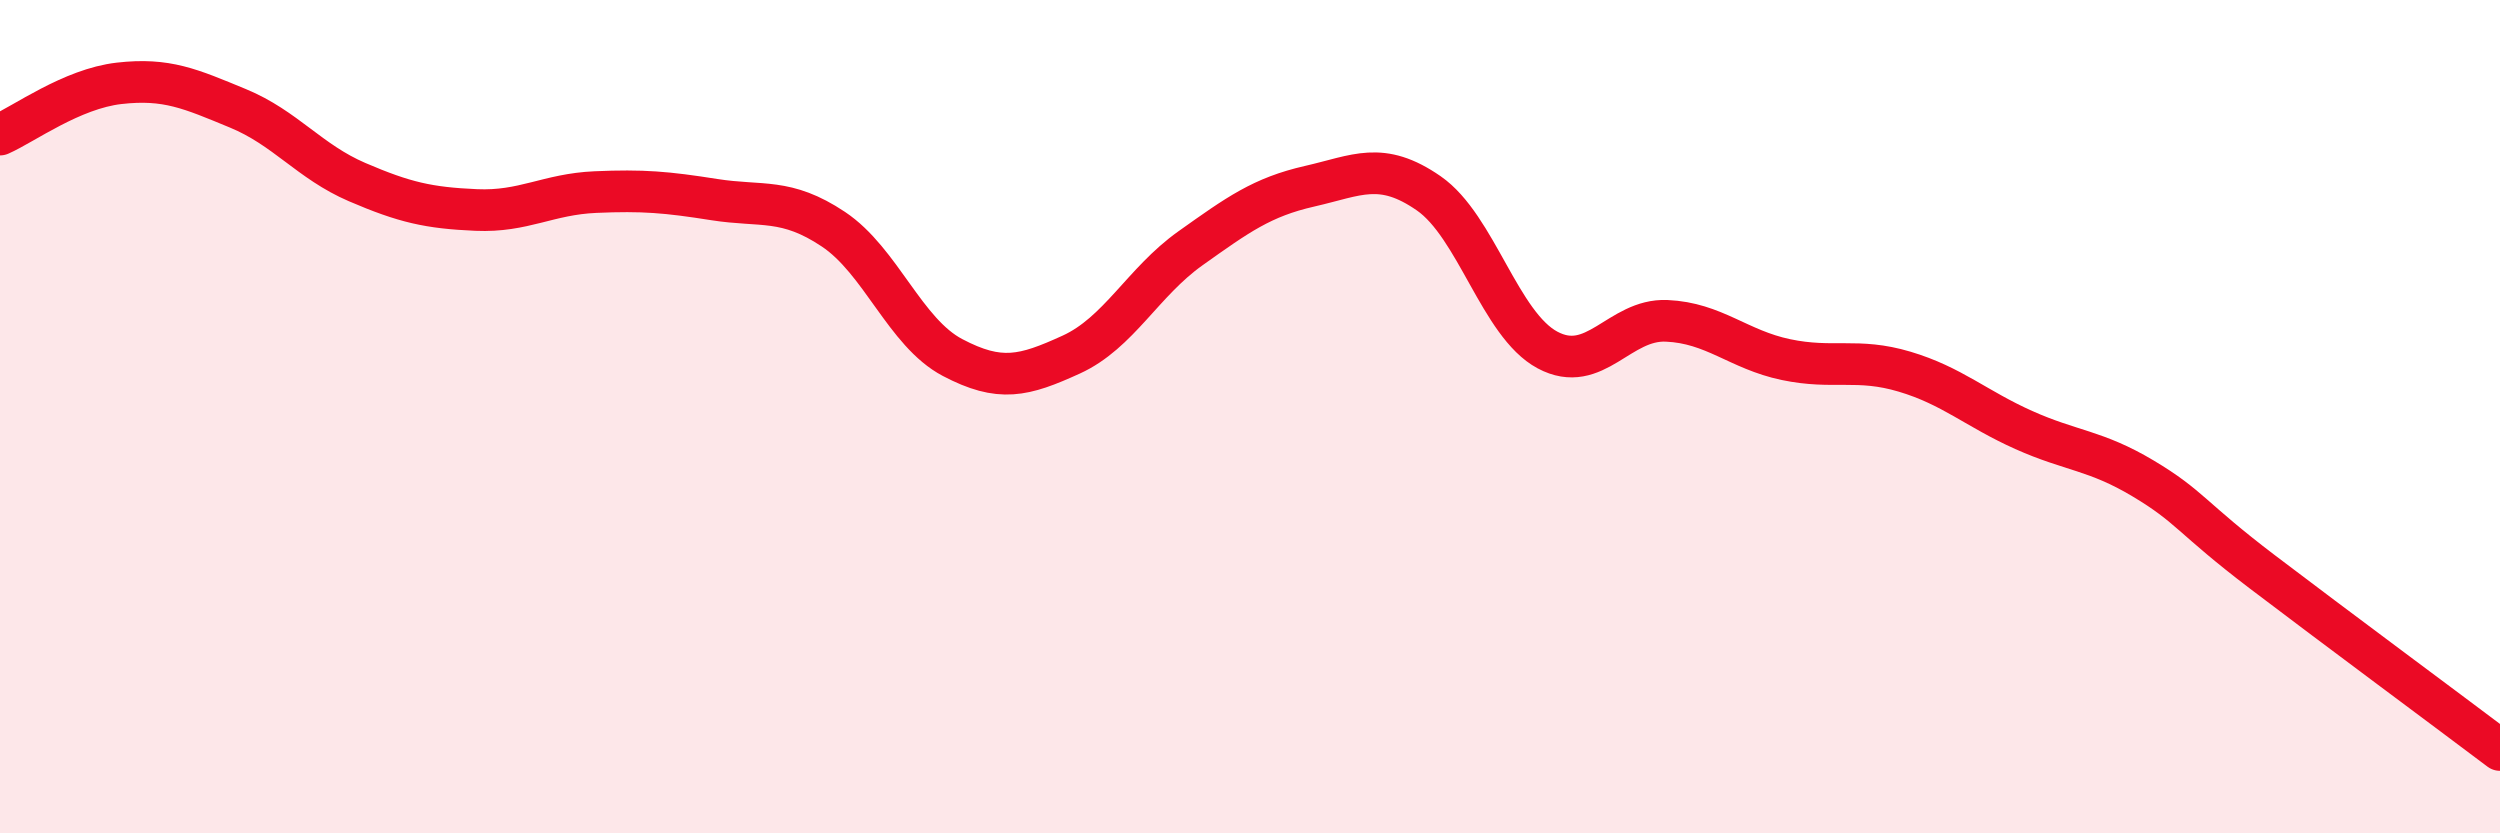 
    <svg width="60" height="20" viewBox="0 0 60 20" xmlns="http://www.w3.org/2000/svg">
      <path
        d="M 0,3.23 C 0.57,2.98 1.72,2.13 2.86,2 C 4,1.87 4.57,2.13 5.71,2.6 C 6.85,3.07 7.43,3.88 8.57,4.37 C 9.71,4.86 10.29,4.99 11.43,5.04 C 12.57,5.09 13.15,4.66 14.29,4.61 C 15.43,4.56 16,4.61 17.14,4.79 C 18.28,4.97 18.86,4.74 20,5.5 C 21.14,6.26 21.72,7.98 22.86,8.58 C 24,9.18 24.57,9.03 25.71,8.51 C 26.85,7.99 27.43,6.77 28.57,5.96 C 29.71,5.15 30.29,4.73 31.43,4.47 C 32.57,4.21 33.15,3.85 34.29,4.64 C 35.43,5.43 36,7.79 37.14,8.4 C 38.28,9.01 38.86,7.65 40,7.7 C 41.14,7.75 41.72,8.39 42.86,8.63 C 44,8.87 44.57,8.58 45.71,8.92 C 46.85,9.26 47.43,9.81 48.57,10.32 C 49.71,10.83 50.29,10.8 51.43,11.48 C 52.57,12.16 52.58,12.42 54.29,13.72 C 56,15.02 58.86,17.14 60,18L60 20L0 20Z"
        fill="#EB0A25"
        opacity="0.1"
        stroke-linecap="round"
        stroke-linejoin="round"
      />
      <path
        d="M 0,3.23 C 0.57,2.98 1.72,2.13 2.86,2 C 4,1.87 4.57,2.13 5.71,2.6 C 6.85,3.07 7.43,3.88 8.57,4.37 C 9.71,4.86 10.29,4.99 11.43,5.04 C 12.57,5.09 13.15,4.66 14.29,4.61 C 15.43,4.56 16,4.61 17.14,4.79 C 18.28,4.97 18.86,4.74 20,5.5 C 21.14,6.26 21.72,7.98 22.86,8.58 C 24,9.18 24.57,9.03 25.71,8.51 C 26.85,7.99 27.43,6.77 28.57,5.96 C 29.71,5.15 30.29,4.73 31.43,4.47 C 32.57,4.21 33.15,3.85 34.29,4.64 C 35.43,5.43 36,7.79 37.14,8.4 C 38.28,9.01 38.86,7.65 40,7.7 C 41.14,7.75 41.72,8.39 42.86,8.63 C 44,8.87 44.57,8.58 45.71,8.92 C 46.85,9.26 47.43,9.81 48.57,10.32 C 49.71,10.83 50.29,10.8 51.43,11.48 C 52.57,12.16 52.58,12.42 54.29,13.72 C 56,15.02 58.86,17.14 60,18"
        stroke="#EB0A25"
        stroke-width="1"
        fill="none"
        stroke-linecap="round"
        stroke-linejoin="round"
      />
    </svg>
  